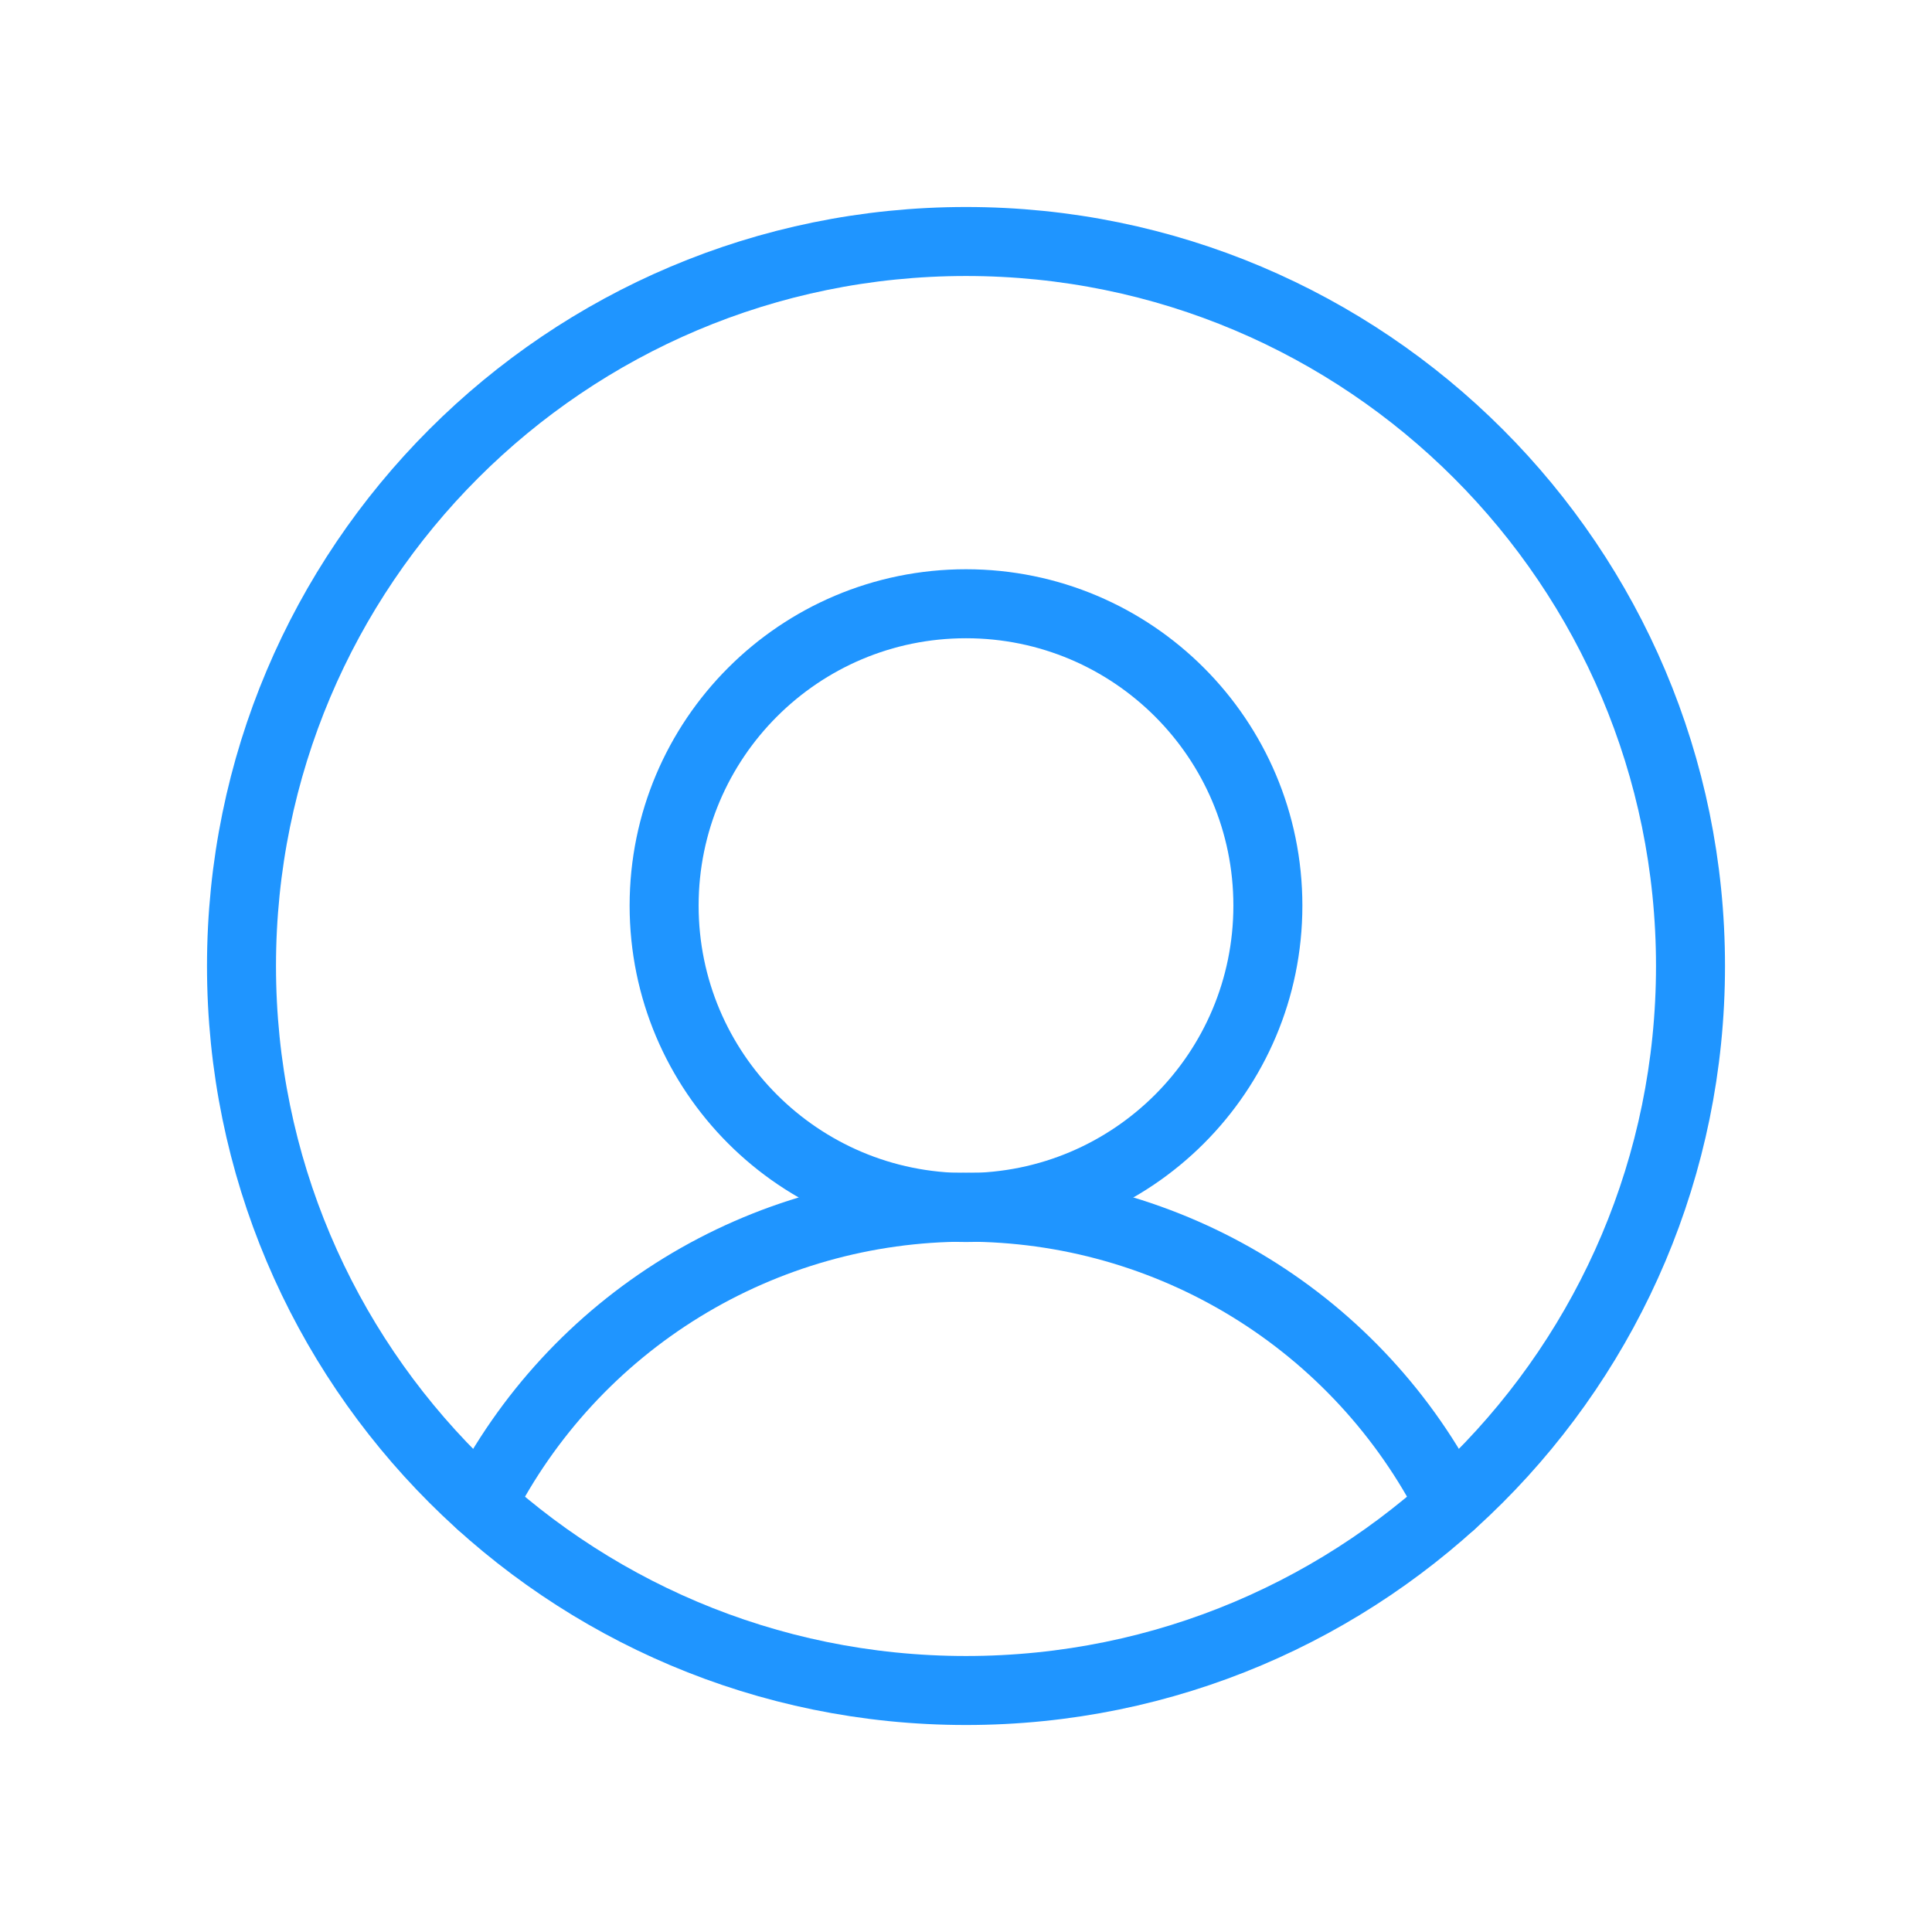 <svg width="56" height="56" viewBox="0 0 56 56" fill="none" xmlns="http://www.w3.org/2000/svg">
<g clip-path="url(#clip0_6162_11313)">
<path d="M28 49C39.598 49 49 39.598 49 28C49 16.402 39.598 7 28 7C16.402 7 7 16.402 7 28C7 39.598 16.402 49 28 49Z" stroke="#1F95FF" stroke-width="2" stroke-linecap="round" stroke-linejoin="round"/>
<path d="M28 35C32.833 35 36.75 31.082 36.75 26.25C36.75 21.418 32.833 17.5 28 17.5C23.168 17.5 19.25 21.418 19.25 26.25C19.25 31.082 23.168 35 28 35Z" stroke="#1F95FF" stroke-width="2" stroke-linecap="round" stroke-linejoin="round"/>
<path d="M13.957 43.611C15.274 41.018 17.283 38.84 19.762 37.318C22.241 35.797 25.092 34.991 28.001 34.991C30.909 34.991 33.761 35.797 36.24 37.318C38.719 38.84 40.728 41.018 42.044 43.611" stroke="#1F95FF" stroke-width="2" stroke-linecap="round" stroke-linejoin="round"/>
</g>
<defs>
<clipPath id="clip0_6162_11313">
<rect width="56" height="56" fill="white"/>
</clipPath>
</defs>
</svg>
